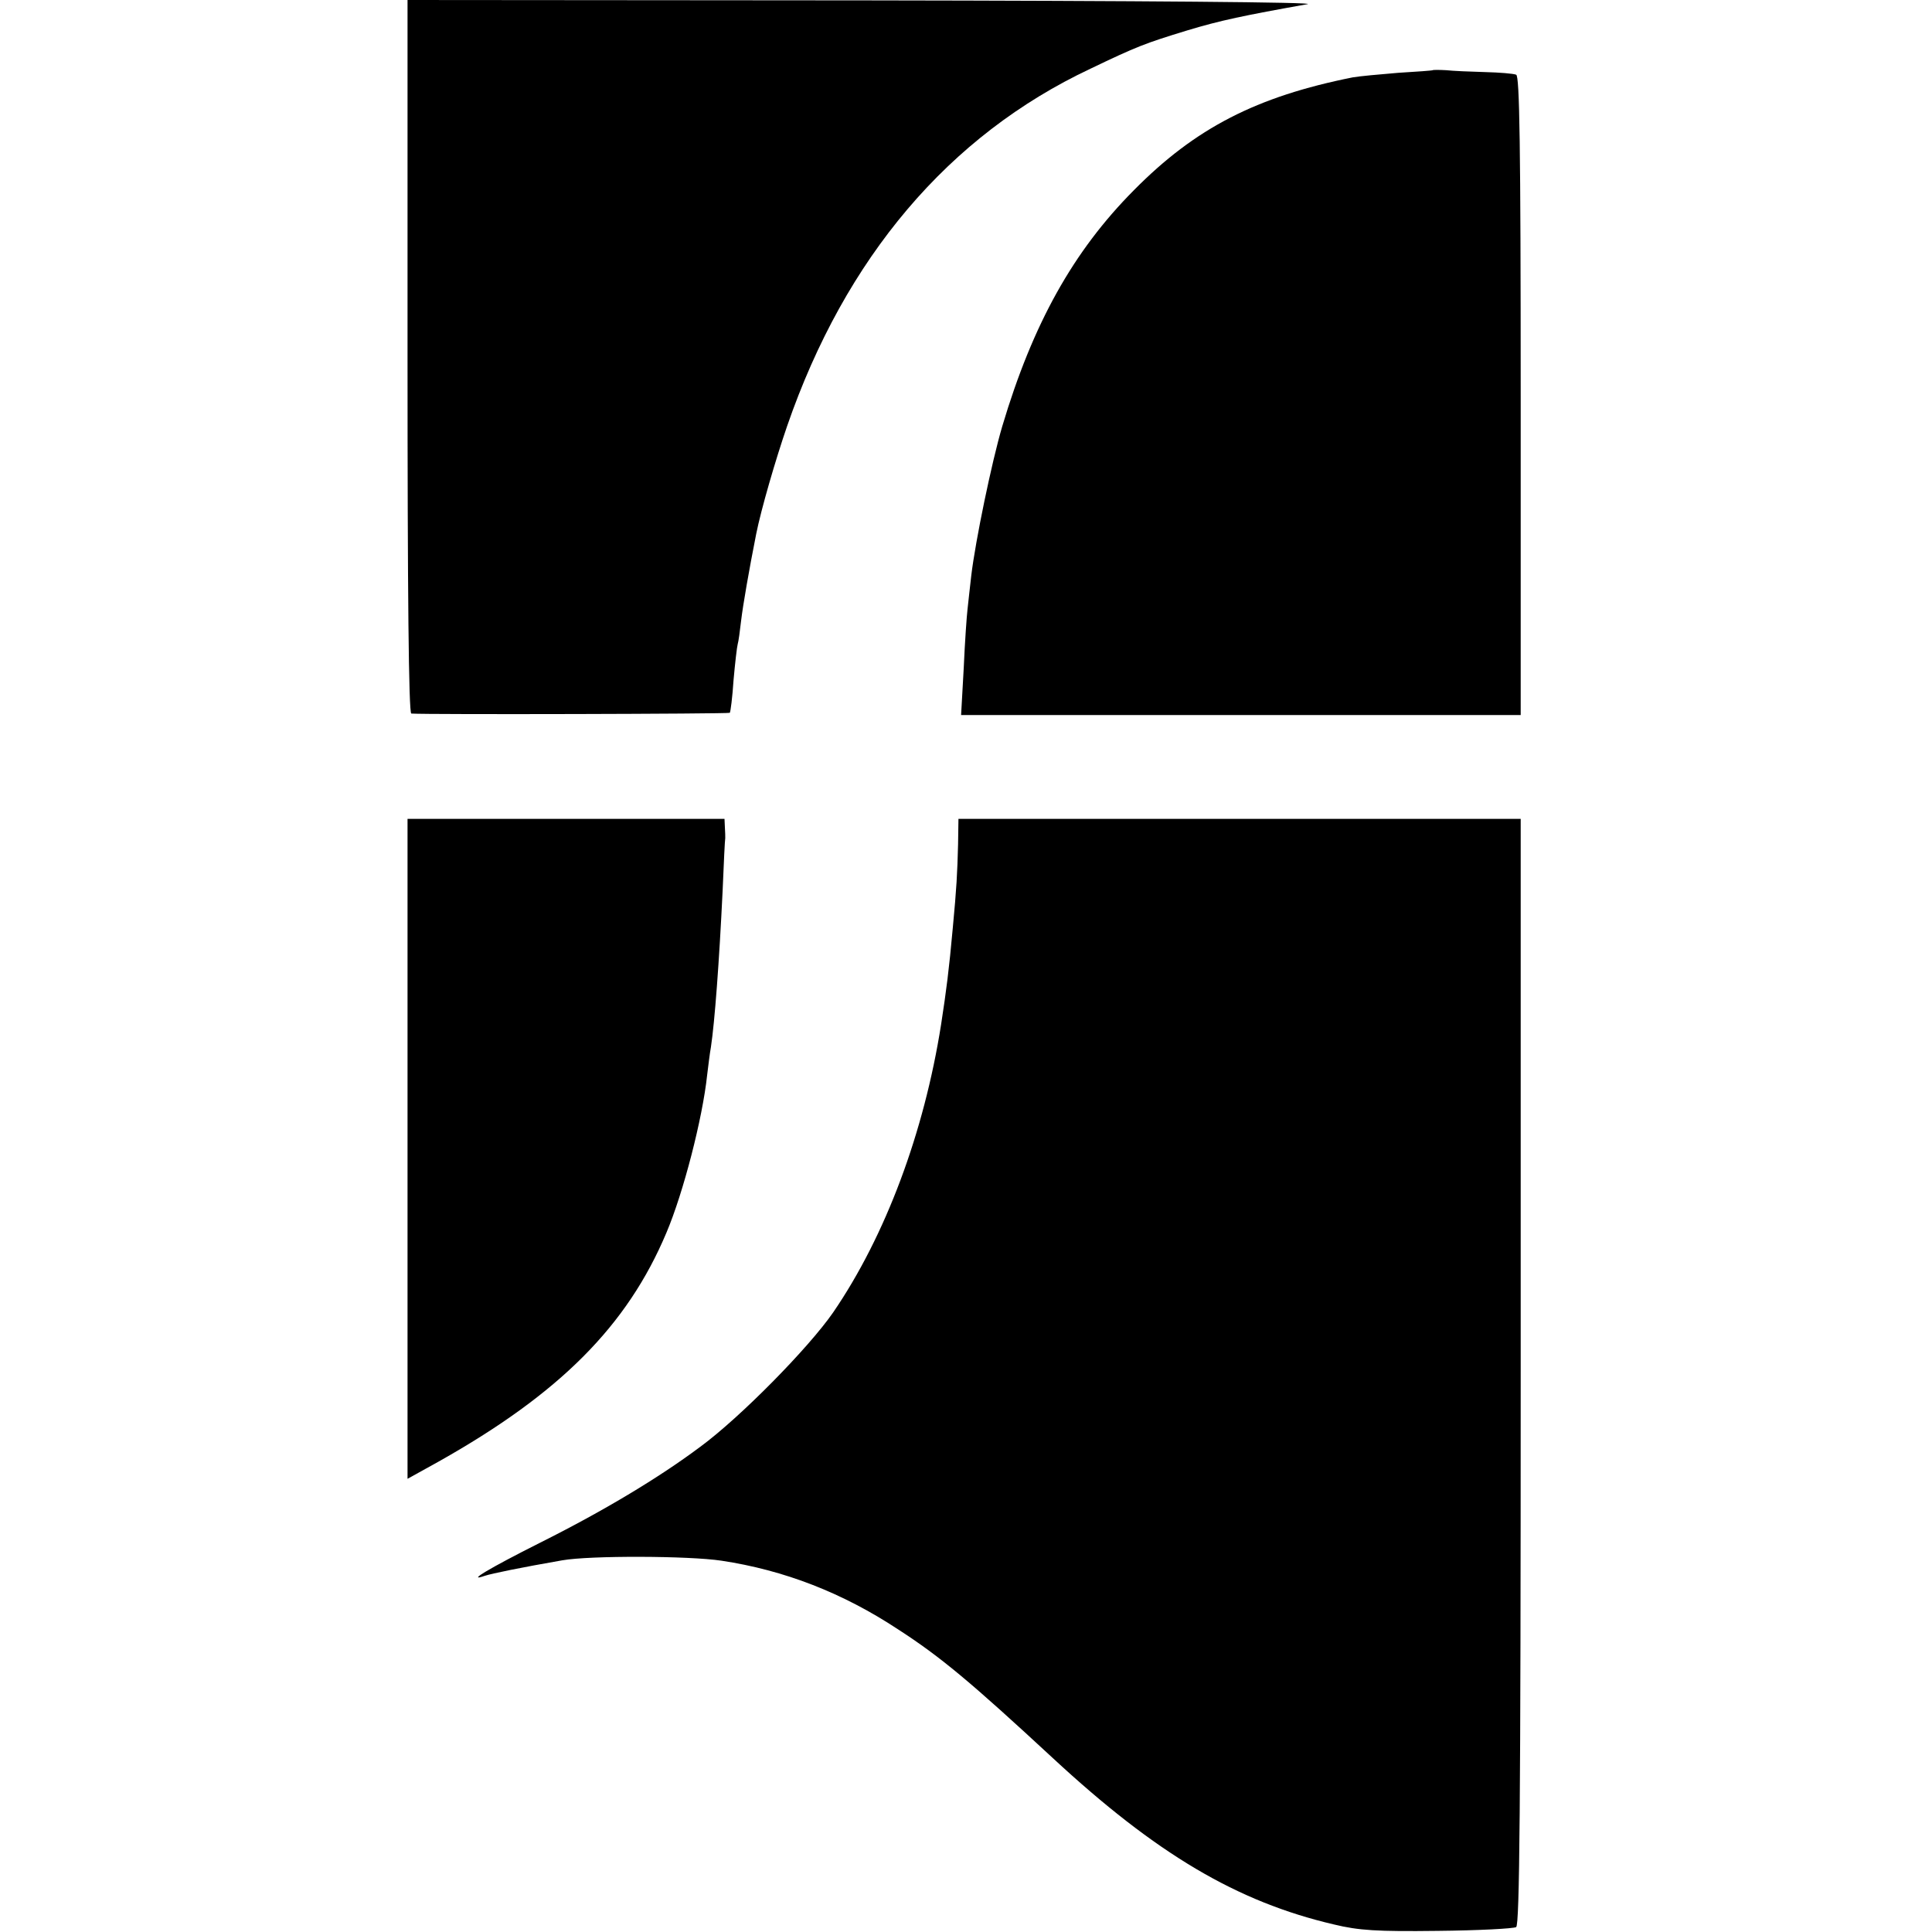 <svg height="512pt" preserveAspectRatio="xMidYMid meet" viewBox="0 0 512 512" width="512pt" xmlns="http://www.w3.org/2000/svg"><g transform="matrix(.1 0 0 -.1 0 512)"><path d="m1080 4175c0-623 3-945 10-946 41-3 841-1 844 2 2 2 7 41 10 87 4 45 9 88 11 95 2 6 6 35 9 62 5 42 21 134 40 230 13 65 51 196 82 286 154 446 428 770 804 947 123 59 144 67 255 101 89 27 152 40 320 70 30 5-434 9-1167 10l-1218 1z"/><path d="m3797 4934c-1-1-42-4-92-7-49-4-103-9-120-12-255-51-417-134-580-299-161-162-268-354-349-626-28-95-71-303-82-395-4-33-8-73-10-90-2-16-7-86-10-155l-7-125h742 741v846c0 668-3 848-12 851-7 3-44 6-83 7-38 1-85 3-103 5-18 1-34 1-35 0z"/><path d="m1080 2076v-875l83 46c320 180 499 359 603 606 45 106 96 304 108 418 3 24 7 58 10 74 10 66 22 226 31 414 3 73 6 136 7 140 0 3 0 16-1 29l-1 22h-420-420z"/><path d="m2539 2883c-2-78-4-116-14-222-10-111-17-165-31-256-45-286-147-560-286-763-65-94-246-278-352-356-111-83-258-171-426-255-133-67-197-105-145-87 18 6 96 22 205 41 74 13 336 12 422-1 166-25 321-85 468-182 113-73 194-141 410-341 274-254 488-381 745-441 66-16 114-19 275-17 107 1 201 6 208 10 9 7 12 312 12 1473v1464h-745-745z"/></g></svg>